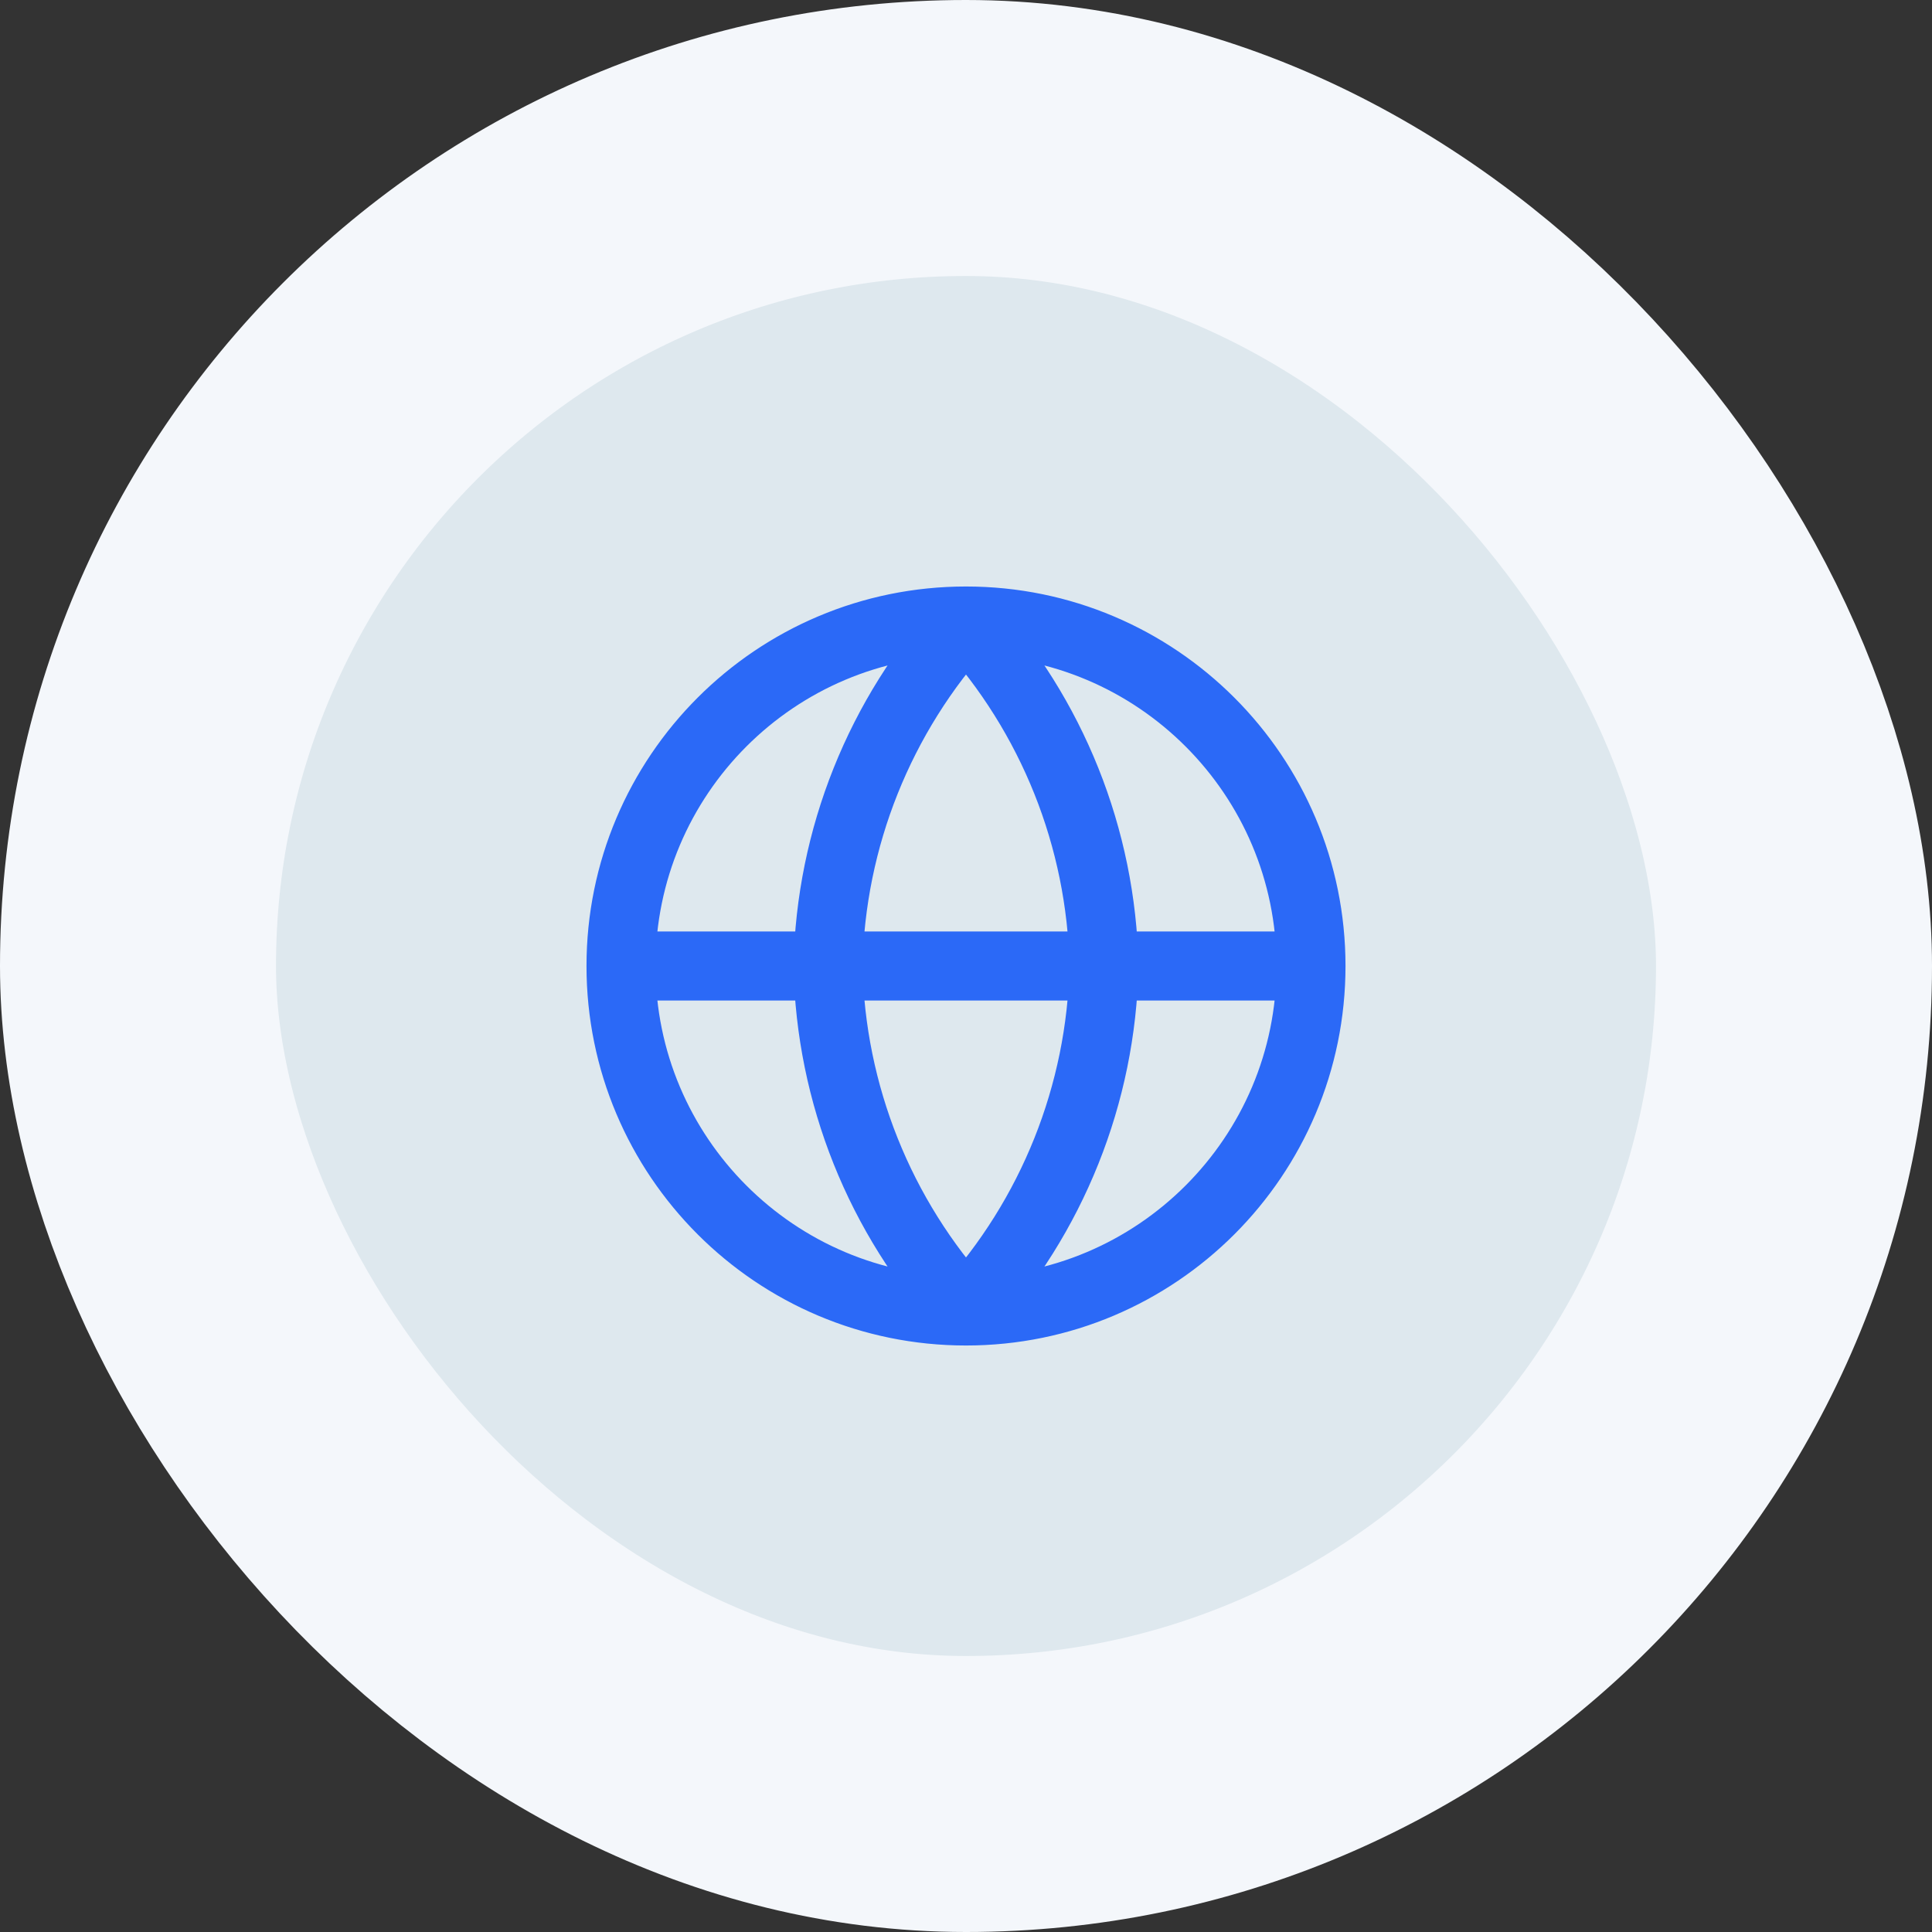 <svg xmlns="http://www.w3.org/2000/svg" width="56" height="56" viewBox="0 0 56 56" fill="none"><rect x="0" y="0" width="56" height="56" fill="#333333" stroke="none"/><rect x="4" y="4" width="48" height="48" rx="24" fill="#DEE8EE"></rect><rect x="4" y="4" width="48" height="48" rx="24" stroke="#F4F7FB" stroke-width="8"></rect><path d="M18 28H38M18 28C18 33.523 22.477 38 28 38M18 28C18 22.477 22.477 18 28 18M38 28C38 33.523 33.523 38 28 38M38 28C38 22.477 33.523 18 28 18M28 18C30.501 20.738 31.923 24.292 32 28C31.923 31.708 30.501 35.262 28 38M28 18C25.499 20.738 24.077 24.292 24 28C24.077 31.708 25.499 35.262 28 38" stroke="#2B69F7" stroke-width="2" stroke-linecap="round" stroke-linejoin="round"></path></svg>